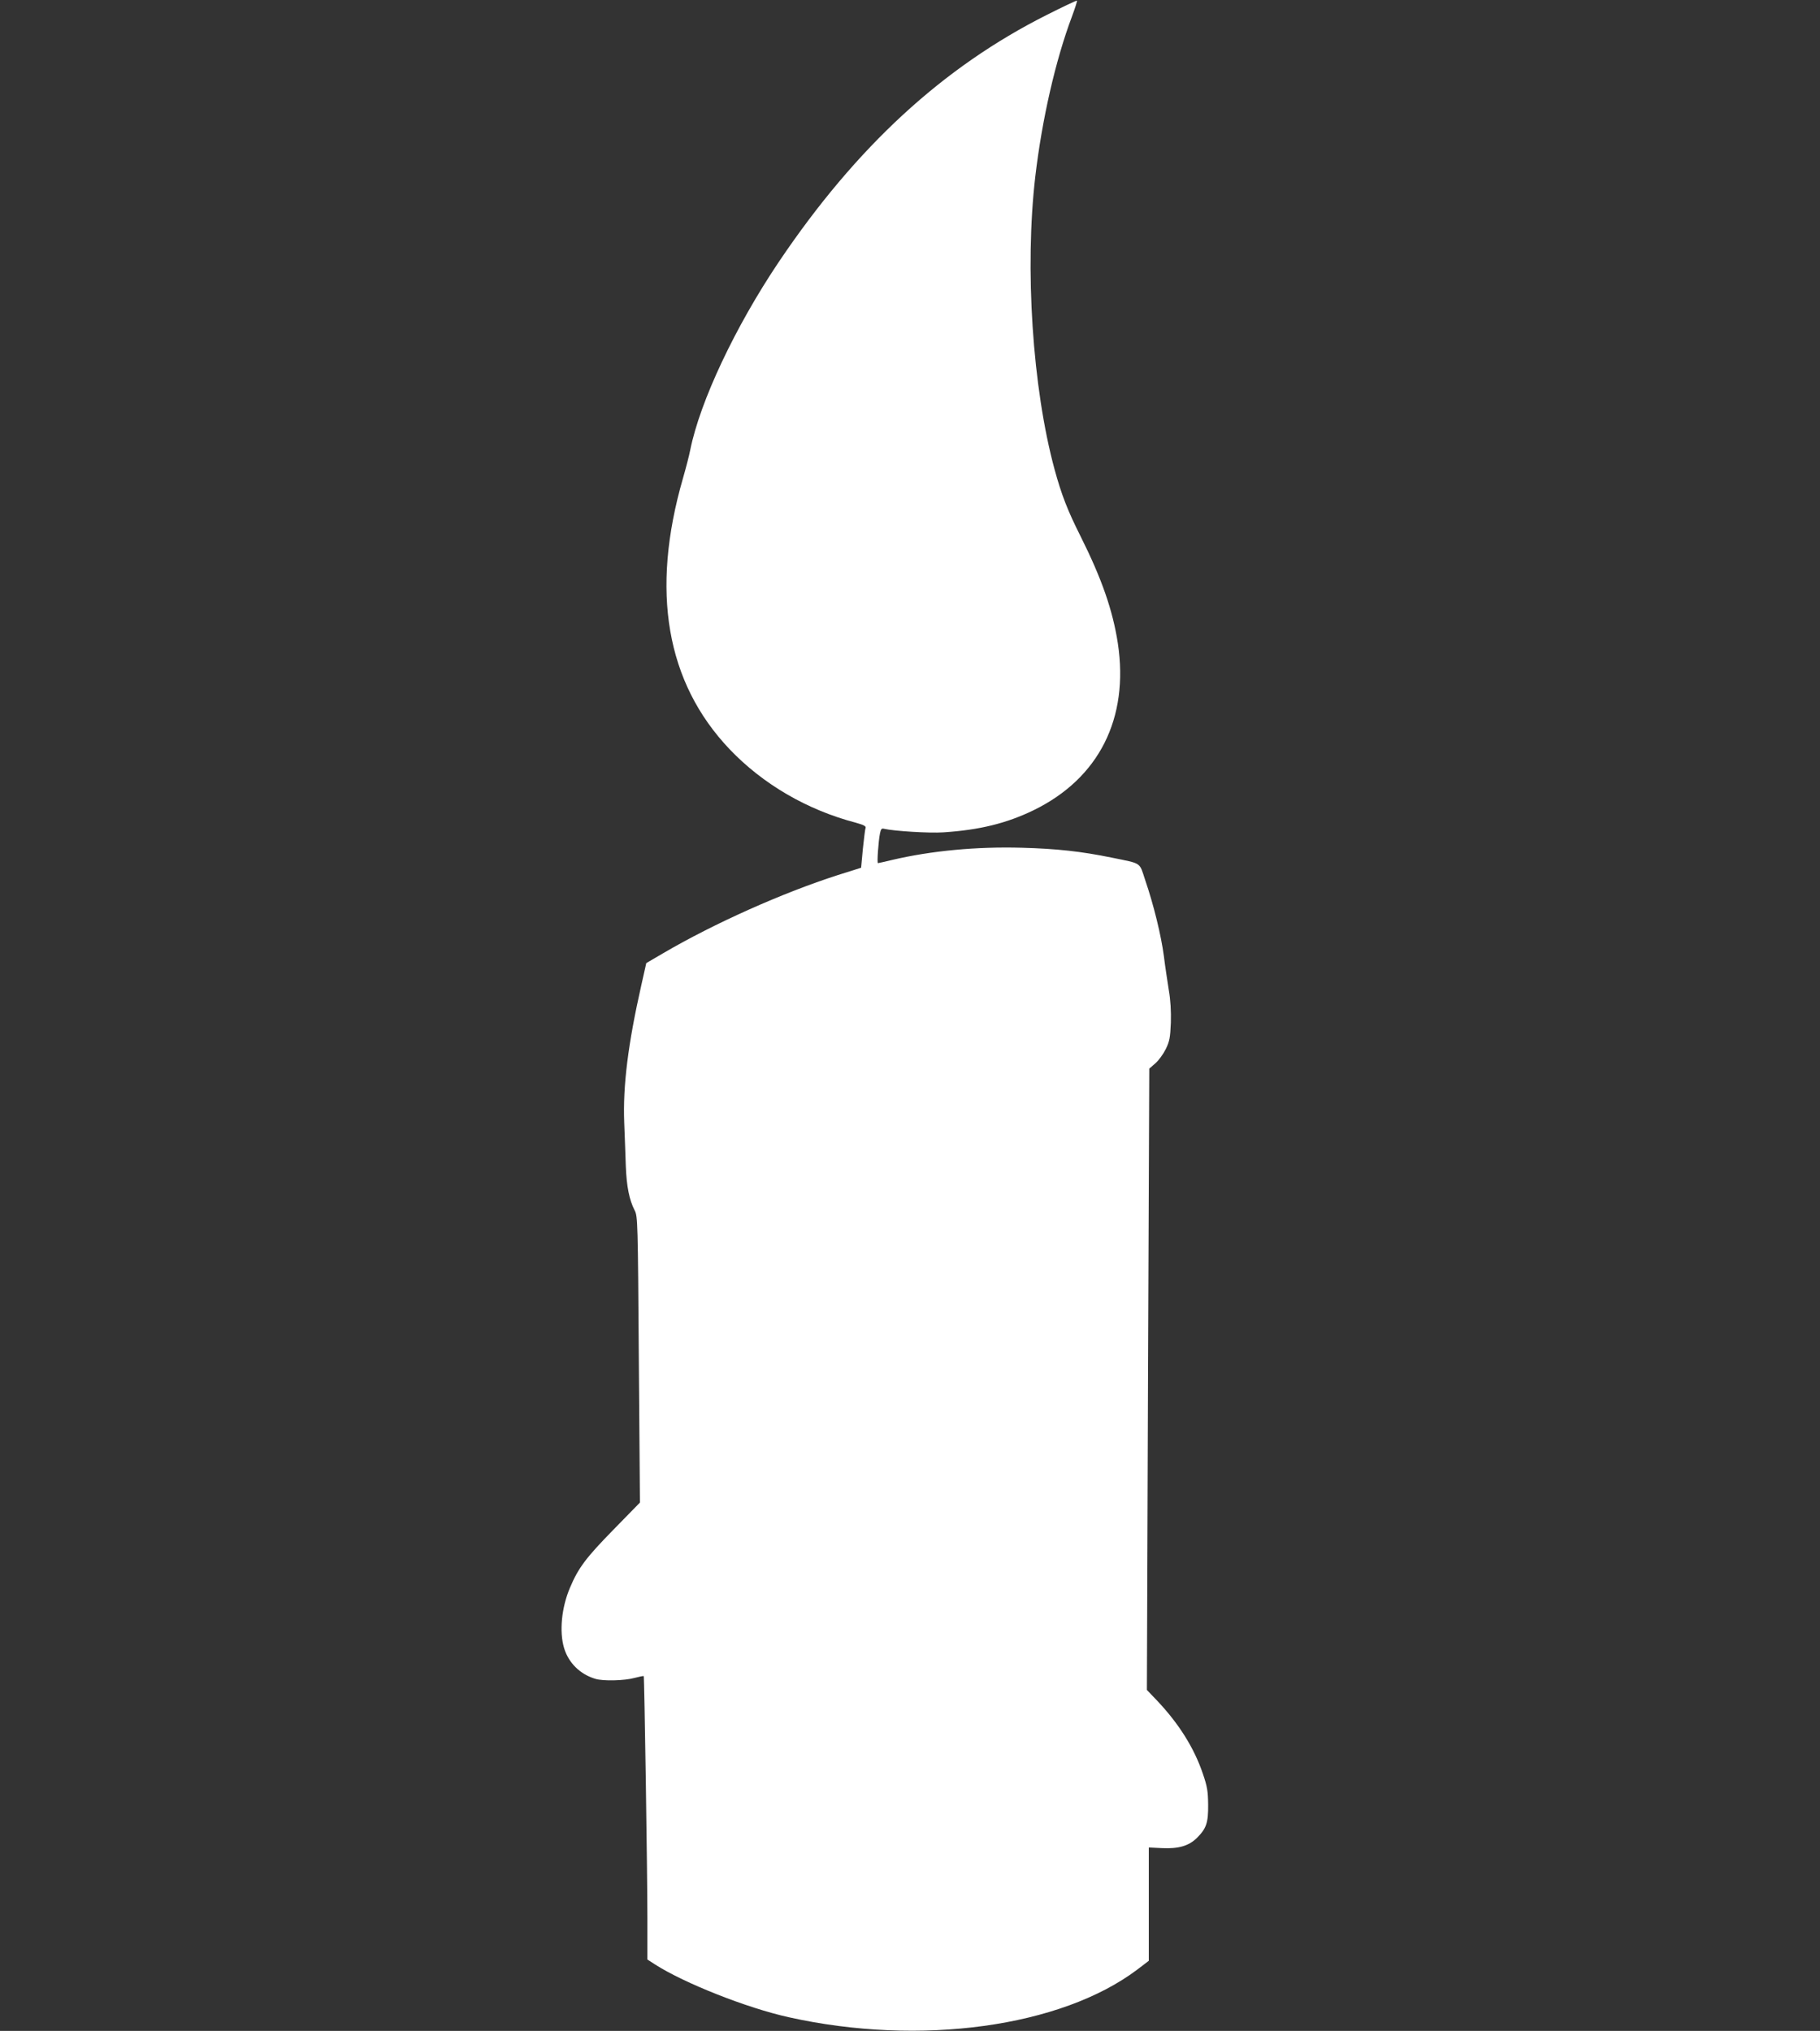 <?xml version="1.0" standalone="no"?>
<!DOCTYPE svg PUBLIC "-//W3C//DTD SVG 20010904//EN"
 "http://www.w3.org/TR/2001/REC-SVG-20010904/DTD/svg10.dtd">
<svg version="1.0" xmlns="http://www.w3.org/2000/svg"
 width="1147pt" height="1280pt" viewBox="0 0 1147 1280"
 preserveAspectRatio="xMidYMid meet">
<rect x="0" y="0" width="1147" height="1280" fill="#333333" stroke="none"/>
<g transform="translate(0,1280) scale(0.1,-0.1)"
fill="#ffffff" stroke="none">
<path d="M6599 12707 c-657 -330 -1202 -832 -1691 -1558 -274 -408 -496 -878
-558 -1185 -6 -32 -27 -113 -46 -179 -205 -710 -106 -1286 294 -1707 210 -220
487 -382 795 -463 50 -14 66 -22 62 -33 -3 -7 -10 -67 -17 -132 l-11 -119
-146 -46 c-351 -113 -777 -303 -1102 -493 l-106 -62 -31 -138 c-84 -371 -117
-637 -108 -867 3 -82 8 -206 10 -275 5 -129 22 -213 56 -279 19 -37 20 -71 26
-940 l7 -901 -169 -173 c-170 -174 -219 -238 -272 -364 -53 -124 -68 -277 -37
-380 28 -93 100 -165 197 -194 48 -15 184 -12 248 6 30 8 55 13 57 11 4 -4 23
-1230 23 -1533 l0 -253 48 -31 c184 -118 580 -275 844 -333 827 -184 1715 -62
2196 301 l72 55 0 357 0 357 84 -4 c103 -5 168 14 219 64 60 60 72 96 71 209
-1 85 -5 114 -34 198 -54 159 -149 312 -288 459 l-64 67 7 1958 8 1958 38 33
c21 18 50 58 66 90 24 50 28 71 32 167 2 71 -2 143 -13 205 -8 52 -23 148 -31
214 -17 130 -65 326 -118 480 -38 115 -18 101 -212 141 -191 39 -345 56 -565
62 -285 8 -572 -19 -818 -77 -46 -11 -86 -20 -89 -20 -7 0 3 139 13 188 6 28
10 33 28 28 61 -14 283 -28 371 -22 229 15 399 57 570 140 411 201 601 578
530 1051 -32 208 -101 407 -235 675 -82 163 -120 261 -164 422 -139 512 -189
1268 -121 1848 42 357 127 730 230 1004 20 54 35 100 32 102 -2 2 -87 -38
-188 -89z"/>
</g>
</svg>
